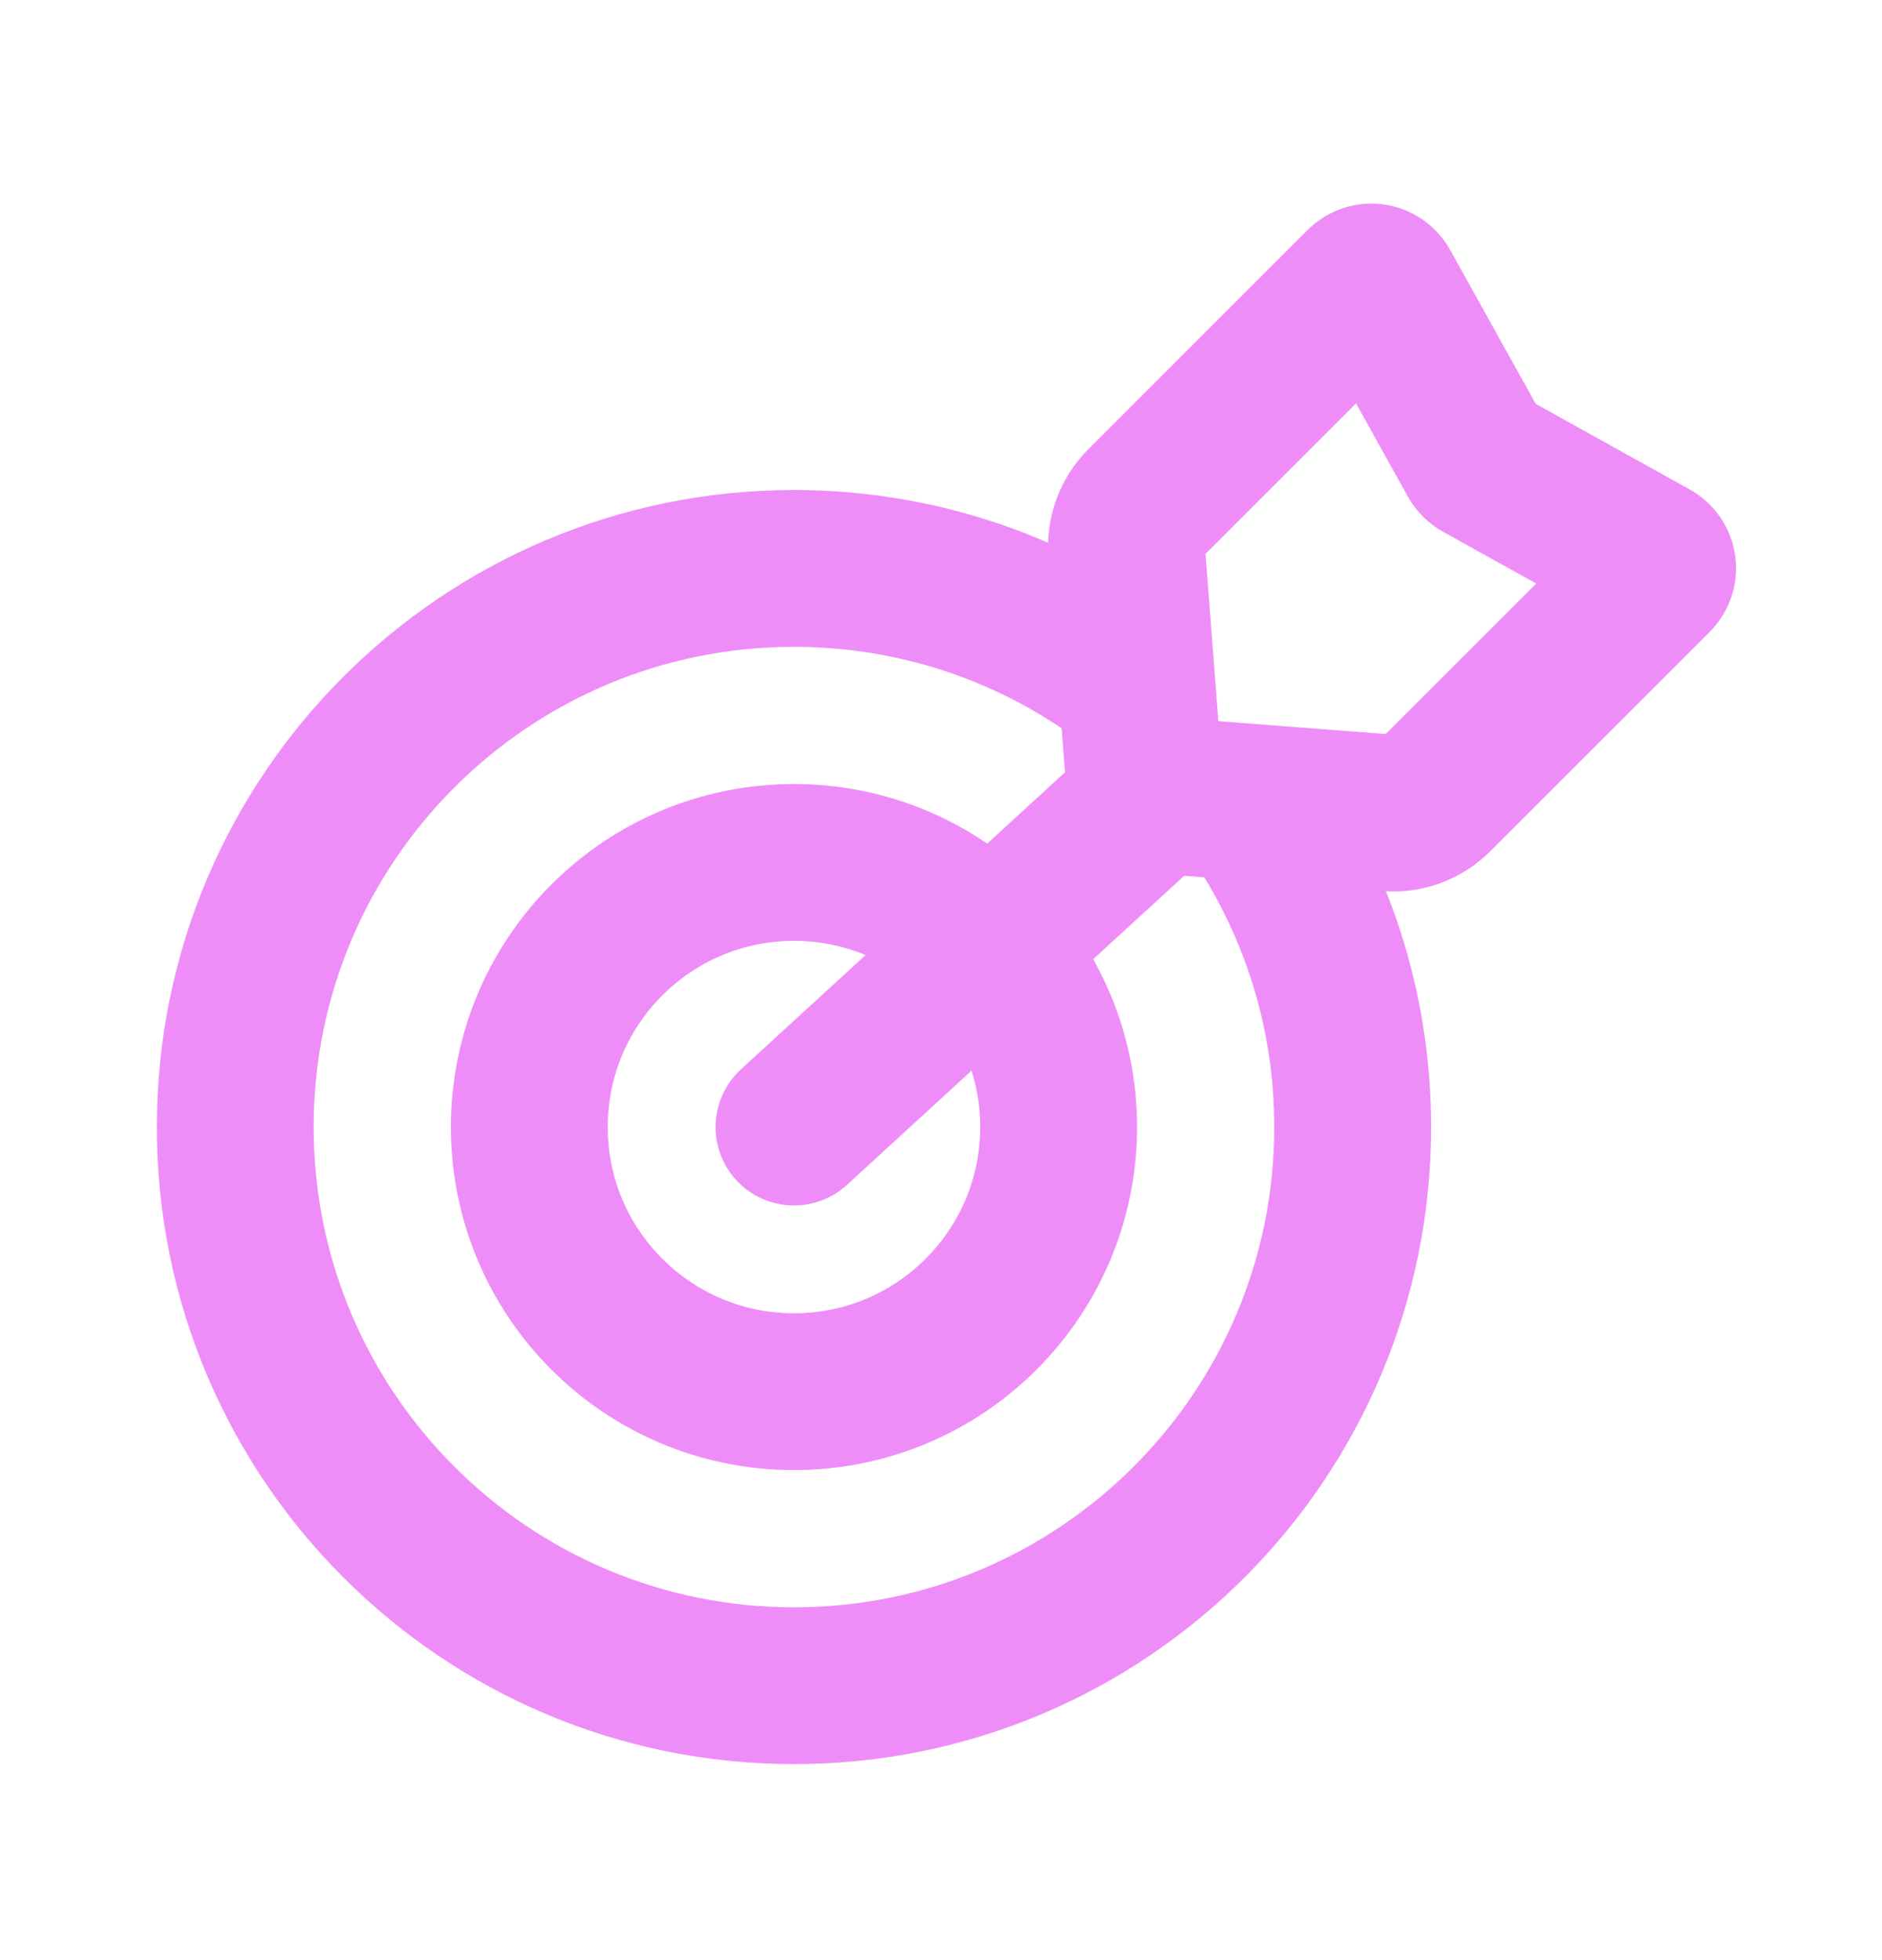 <svg width="24" height="25" viewBox="0 0 24 25" fill="none" xmlns="http://www.w3.org/2000/svg">
<circle cx="10.125" cy="14.375" r="3.375" stroke="#EF8DF8" stroke-width="2"/>
<path d="M15.935 10.25C16.763 11.414 17.25 12.838 17.25 14.375C17.25 18.31 14.06 21.5 10.125 21.5C6.19 21.5 3 18.31 3 14.375C3 10.44 6.19 7.25 10.125 7.25C11.662 7.25 13.086 7.737 14.25 8.565" stroke="#EF8DF8" stroke-width="2"/>
<path d="M14.367 7.026C14.351 6.808 14.43 6.593 14.585 6.438L17.382 3.641C17.453 3.57 17.571 3.587 17.619 3.674L18.828 5.849C18.842 5.873 18.862 5.894 18.886 5.907L21.061 7.116C21.149 7.164 21.165 7.282 21.095 7.353L18.297 10.15C18.142 10.305 17.928 10.385 17.709 10.368L16.33 10.262L14.734 10.139C14.661 10.133 14.602 10.075 14.596 10.001L14.367 7.026Z" stroke="#EF8DF8" stroke-width="2"/>
<path d="M10.125 14.375L14.625 10.25" stroke="#EF8DF8" stroke-width="2" stroke-linecap="round"/>
</svg>
